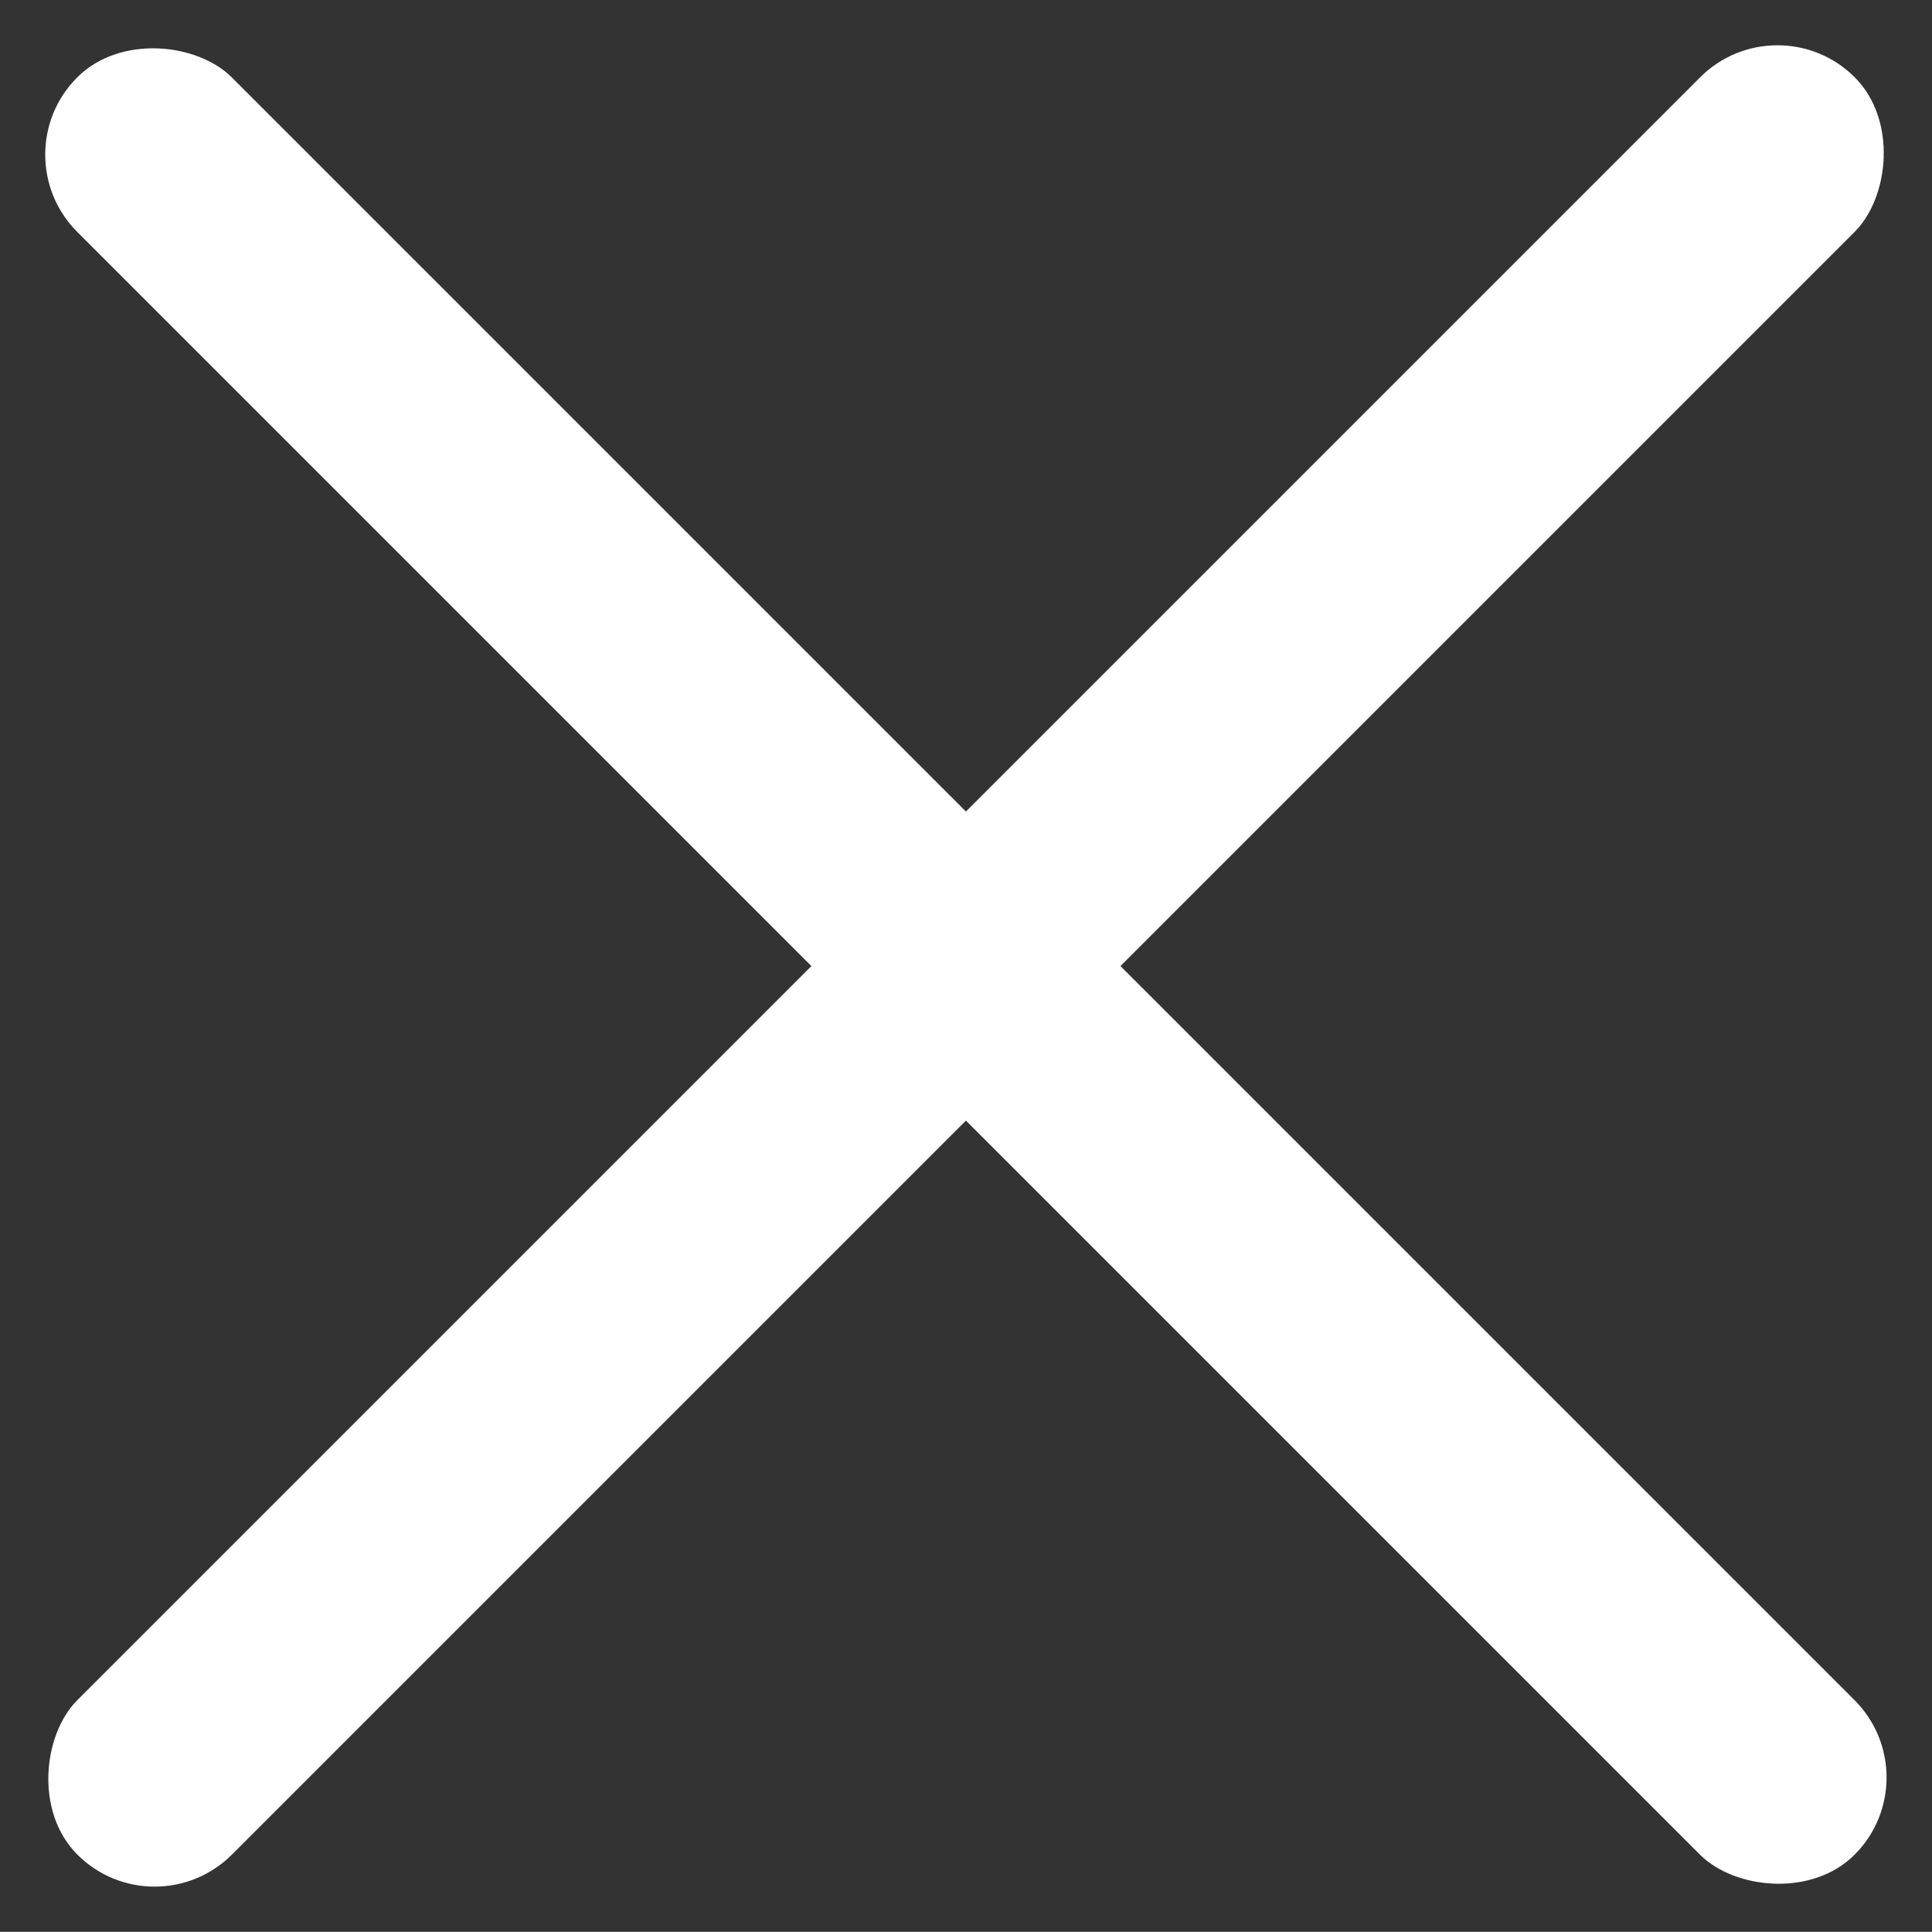 <svg xmlns="http://www.w3.org/2000/svg" width="12.438" height="12.437" viewBox="0 0 12.438 12.437"><rect x="0" y="0" width="12.438" height="12.437" fill="#333333" stroke="none"/><defs><style>.a{fill:#fff;}</style></defs><g transform="translate(-1073.322 -58.661)"><rect class="a" width="1.407" height="16.182" rx="0.704" transform="translate(1084.765 58.661) rotate(45)"/><rect class="a" width="1.407" height="16.182" rx="0.704" transform="translate(1085.759 70.104) rotate(135)"/></g></svg>